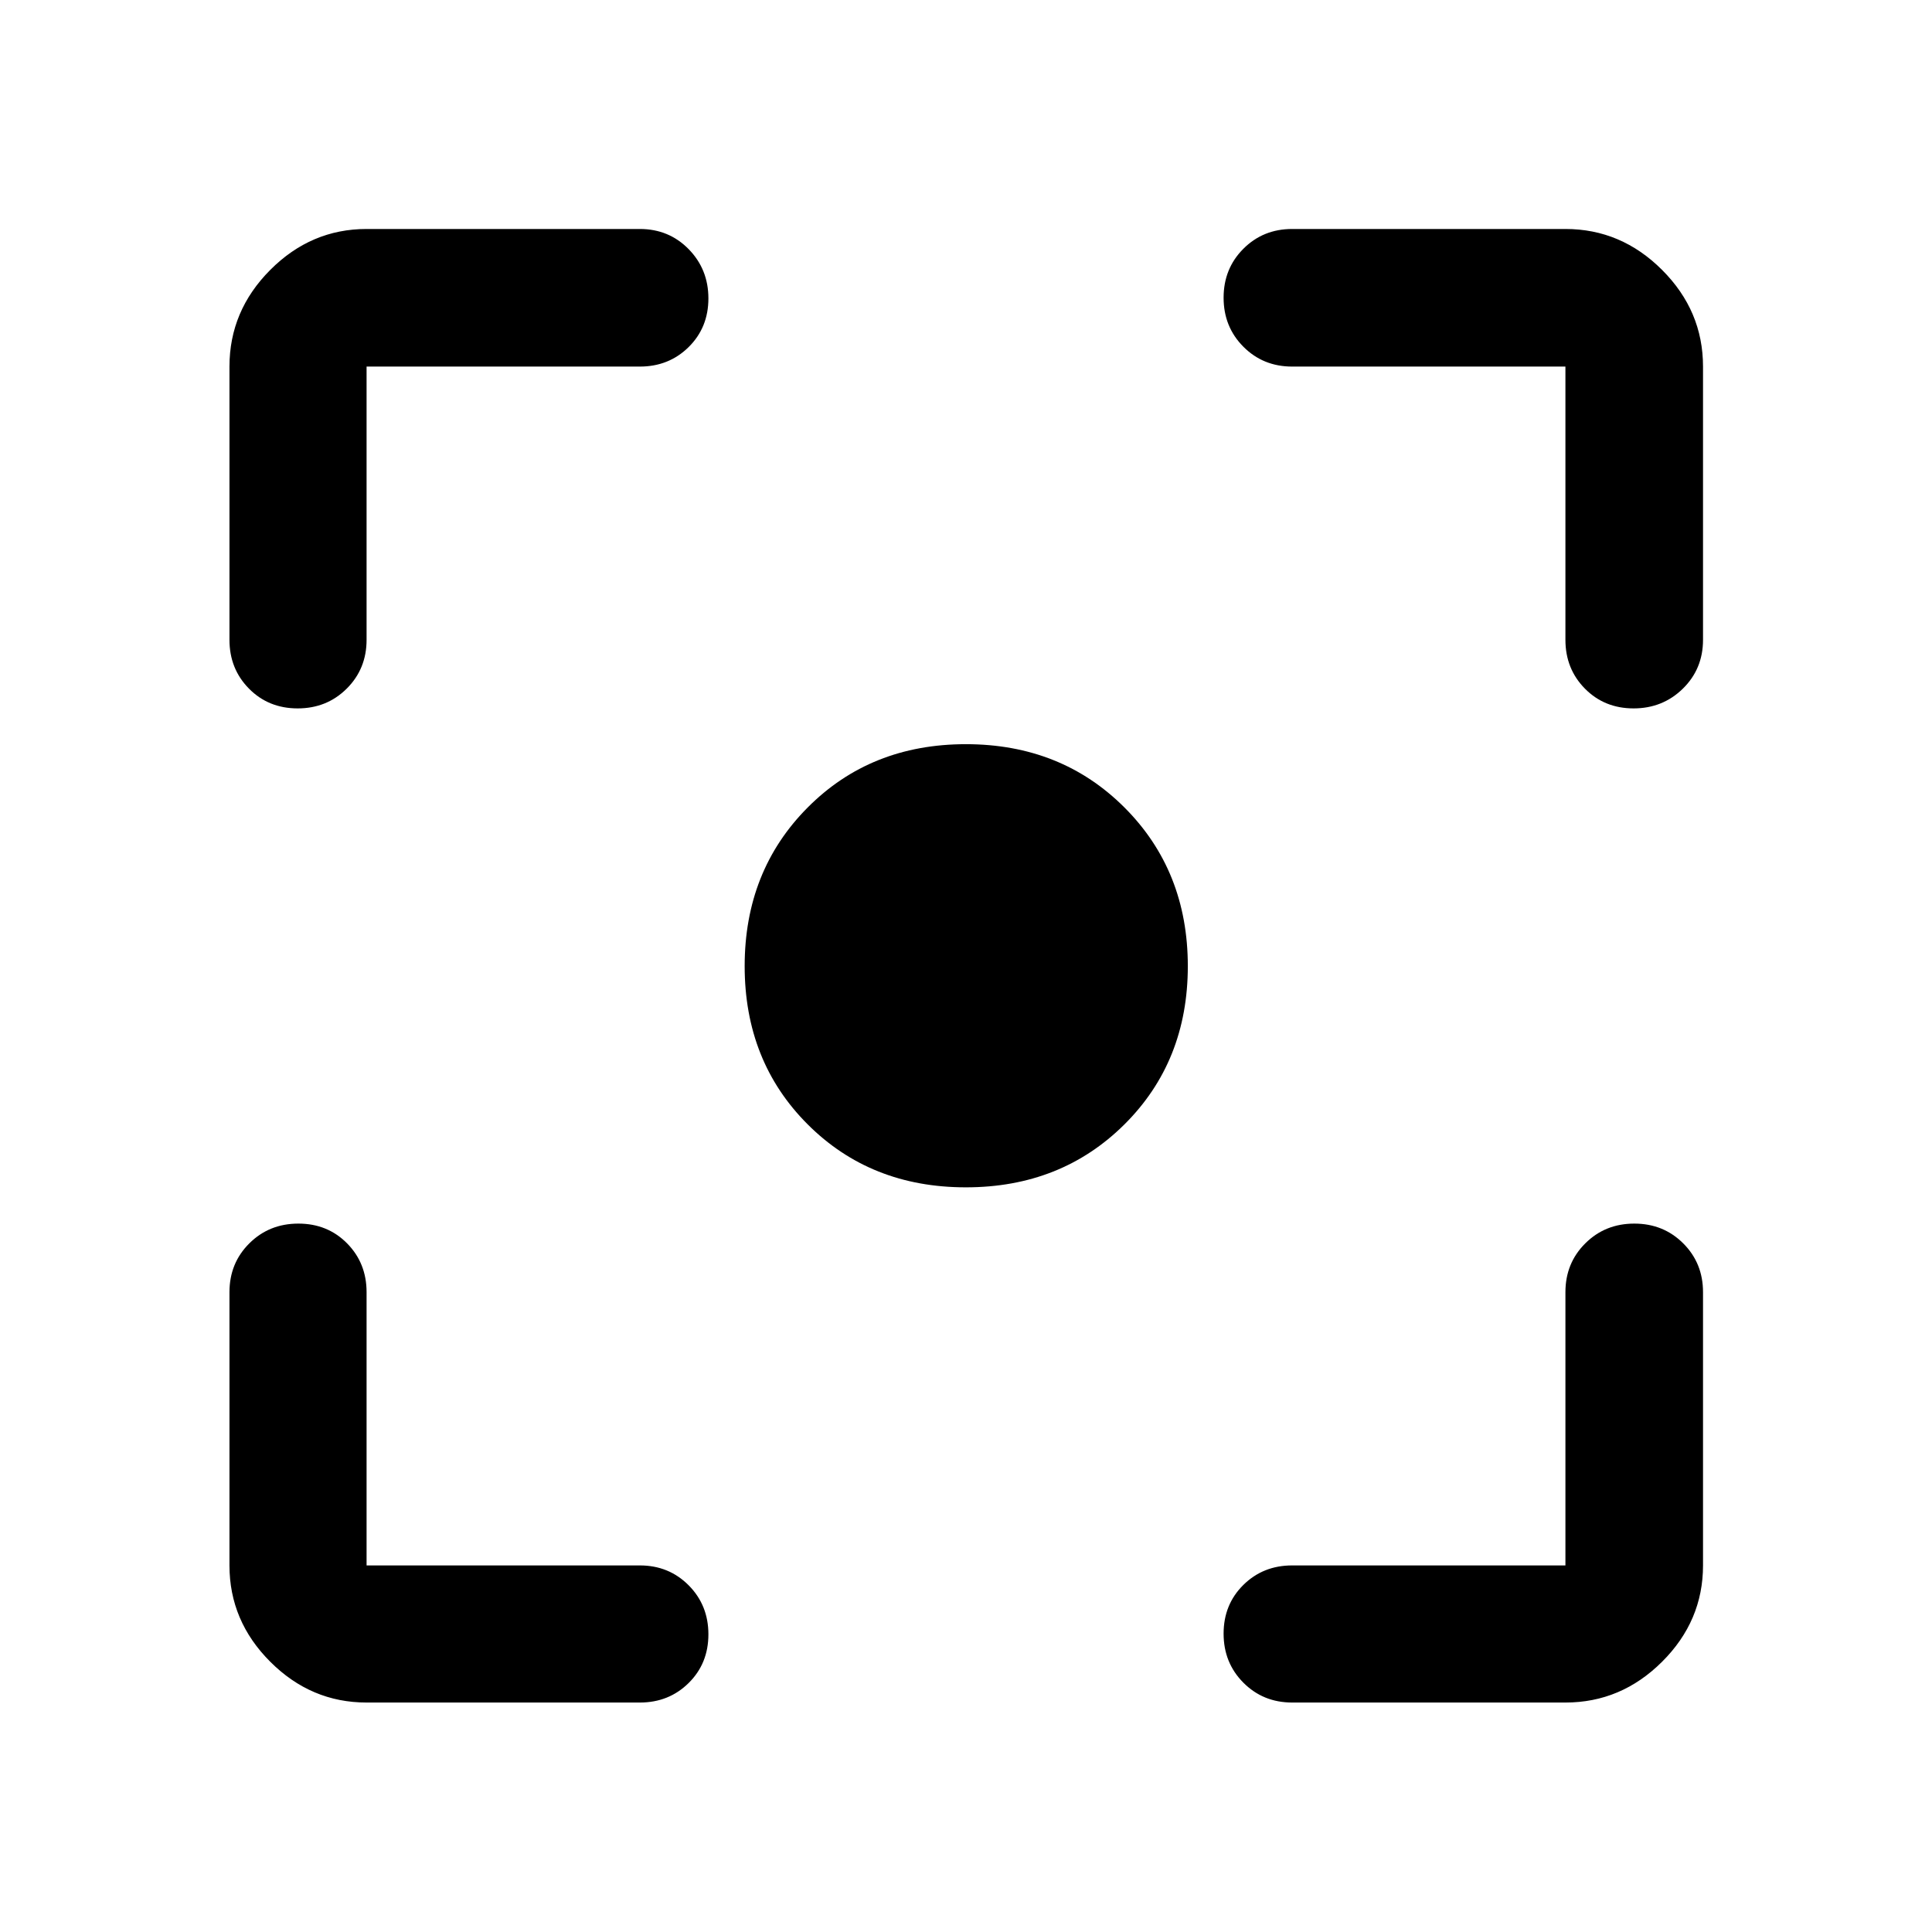 <svg xmlns="http://www.w3.org/2000/svg" width="48" height="48" viewBox="0 -960 960 960"><path d="M182.15-114.02q-27.6 0-47.86-20.27-20.27-20.26-20.27-47.86v-135.78q0-14.43 9.87-24.25t24.37-9.82q14.5 0 24.2 9.82 9.69 9.82 9.69 24.25v135.78h135.78q14.43 0 24.25 9.87t9.82 24.37q0 14.5-9.82 24.19-9.82 9.7-24.25 9.7H182.15Zm595.7 0H642.07q-14.43 0-24.25-9.87T608-148.26q0-14.5 9.82-24.2 9.82-9.69 24.25-9.69h135.78v-135.78q0-14.43 9.87-24.25t24.35-9.82q14.48 0 24.31 9.82 9.84 9.82 9.84 24.25v135.78q0 27.6-20.34 47.86-20.33 20.27-48.03 20.27ZM114.02-642.07v-135.78q0-27.7 20.27-48.03 20.26-20.34 47.86-20.34h135.78q14.43 0 24.25 10.01 9.82 10.02 9.82 24.49 0 14.48-9.82 24.18-9.82 9.69-24.25 9.69H182.15v135.78q0 14.43-9.87 24.25T147.91-608q-14.5 0-24.19-9.82-9.7-9.82-9.7-24.25Zm663.83 0v-135.78H642.07q-14.43 0-24.25-9.87T608-812.07q0-14.48 9.82-24.31 9.82-9.84 24.25-9.84h135.78q27.7 0 48.03 20.34 20.34 20.33 20.34 48.03v135.78q0 14.43-10.01 24.25-10.02 9.82-24.49 9.82-14.48 0-24.18-9.82-9.69-9.82-9.69-24.25ZM479.94-370.02q-47.33 0-78.62-31.3-31.3-31.29-31.3-78.62 0-47.34 31.3-78.81 31.29-31.47 78.62-31.47 47.34 0 78.81 31.47t31.47 78.81q0 47.33-31.47 78.62-31.47 31.3-78.81 31.3Z"/></svg>